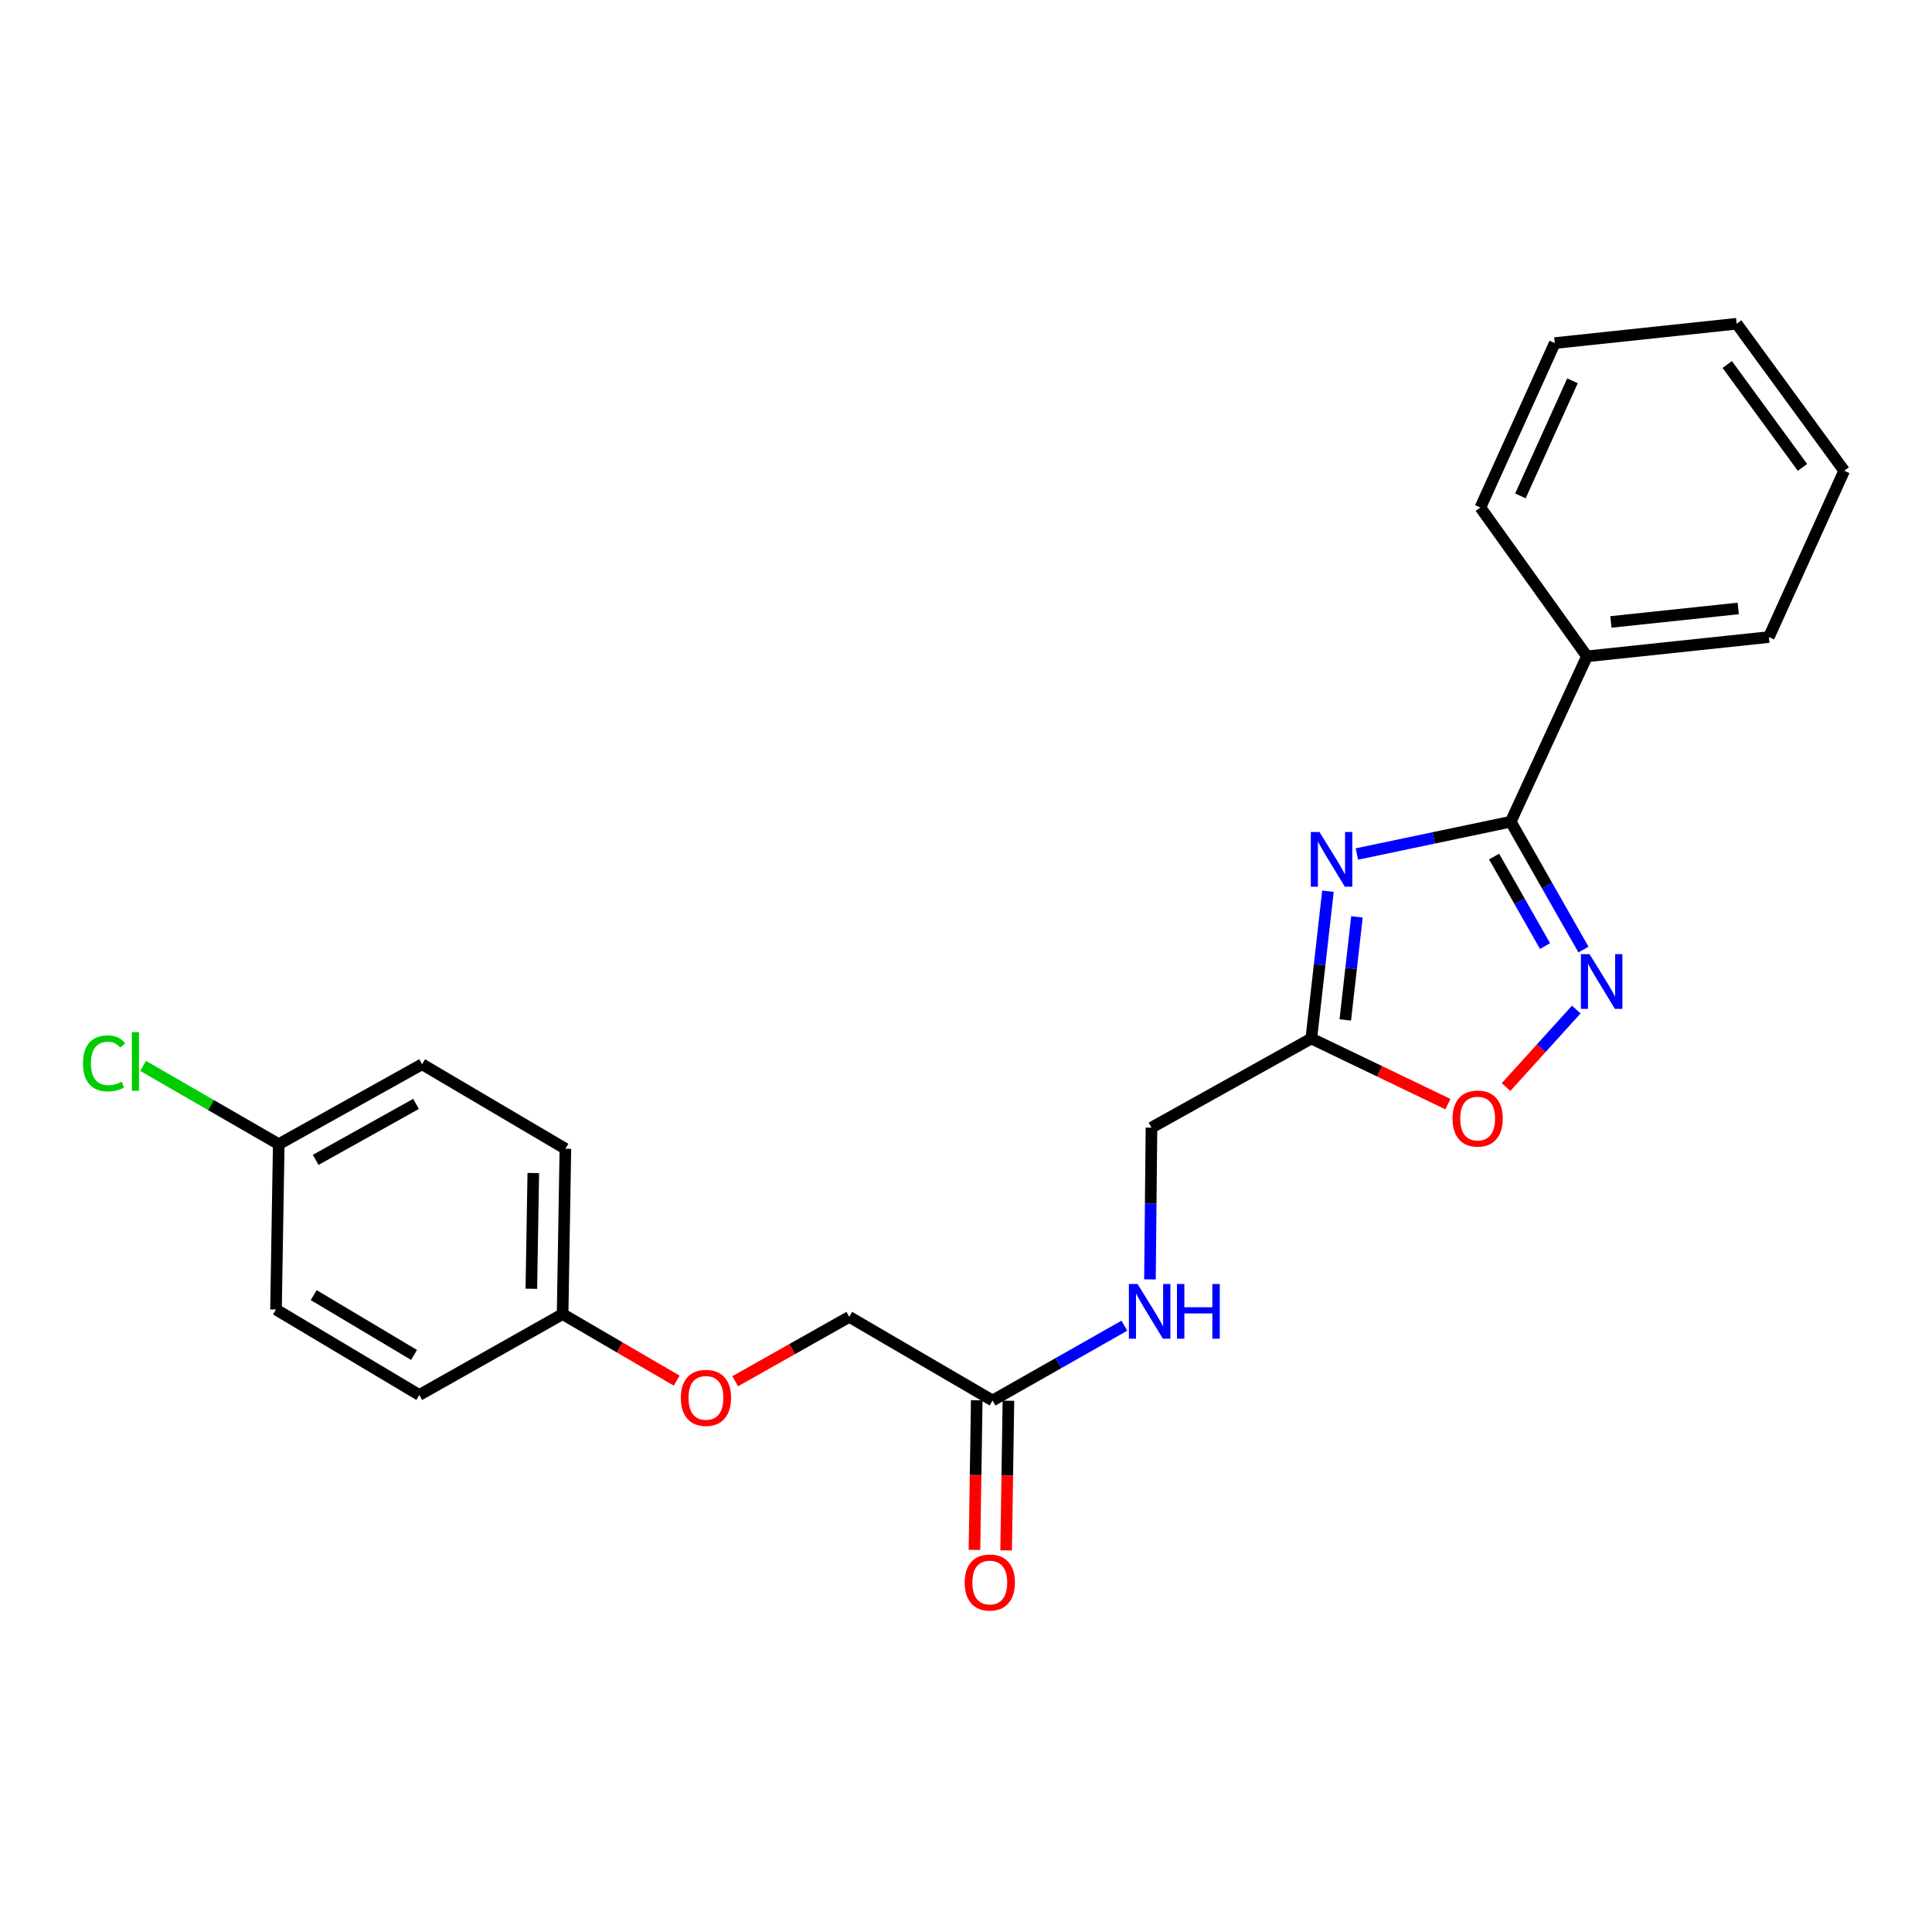 <?xml version='1.0' encoding='iso-8859-1'?>
<svg version='1.1' baseProfile='full'
              xmlns='http://www.w3.org/2000/svg'
                      xmlns:rdkit='http://www.rdkit.org/xml'
                      xmlns:xlink='http://www.w3.org/1999/xlink'
                  xml:space='preserve'
width='1000px' height='1000px' viewBox='0 0 1000 1000'>
<!-- END OF HEADER -->
<rect style='opacity:1.0;fill:#FFFFFF;stroke:none' width='1000' height='1000' x='0' y='0'> </rect>
<path class='bond-0' d='M 702.318,442.039 L 742.137,433.68' style='fill:none;fill-rule:evenodd;stroke:#0000FF;stroke-width:6px;stroke-linecap:butt;stroke-linejoin:miter;stroke-opacity:1' />
<path class='bond-0' d='M 742.137,433.68 L 781.955,425.322' style='fill:none;fill-rule:evenodd;stroke:#000000;stroke-width:6px;stroke-linecap:butt;stroke-linejoin:miter;stroke-opacity:1' />
<path class='bond-2' d='M 687.346,461.284 L 683.039,499.406' style='fill:none;fill-rule:evenodd;stroke:#0000FF;stroke-width:6px;stroke-linecap:butt;stroke-linejoin:miter;stroke-opacity:1' />
<path class='bond-2' d='M 683.039,499.406 L 678.732,537.528' style='fill:none;fill-rule:evenodd;stroke:#000000;stroke-width:6px;stroke-linecap:butt;stroke-linejoin:miter;stroke-opacity:1' />
<path class='bond-2' d='M 702.349,474.562 L 699.334,501.247' style='fill:none;fill-rule:evenodd;stroke:#0000FF;stroke-width:6px;stroke-linecap:butt;stroke-linejoin:miter;stroke-opacity:1' />
<path class='bond-2' d='M 699.334,501.247 L 696.32,527.932' style='fill:none;fill-rule:evenodd;stroke:#000000;stroke-width:6px;stroke-linecap:butt;stroke-linejoin:miter;stroke-opacity:1' />
<path class='bond-1' d='M 781.955,425.322 L 800.778,458.41' style='fill:none;fill-rule:evenodd;stroke:#000000;stroke-width:6px;stroke-linecap:butt;stroke-linejoin:miter;stroke-opacity:1' />
<path class='bond-1' d='M 800.778,458.41 L 819.602,491.498' style='fill:none;fill-rule:evenodd;stroke:#0000FF;stroke-width:6px;stroke-linecap:butt;stroke-linejoin:miter;stroke-opacity:1' />
<path class='bond-1' d='M 773.348,443.357 L 786.525,466.519' style='fill:none;fill-rule:evenodd;stroke:#000000;stroke-width:6px;stroke-linecap:butt;stroke-linejoin:miter;stroke-opacity:1' />
<path class='bond-1' d='M 786.525,466.519 L 799.701,489.68' style='fill:none;fill-rule:evenodd;stroke:#0000FF;stroke-width:6px;stroke-linecap:butt;stroke-linejoin:miter;stroke-opacity:1' />
<path class='bond-5' d='M 781.955,425.322 L 821.404,339.719' style='fill:none;fill-rule:evenodd;stroke:#000000;stroke-width:6px;stroke-linecap:butt;stroke-linejoin:miter;stroke-opacity:1' />
<path class='bond-23' d='M 815.881,522.531 L 797.701,542.6' style='fill:none;fill-rule:evenodd;stroke:#0000FF;stroke-width:6px;stroke-linecap:butt;stroke-linejoin:miter;stroke-opacity:1' />
<path class='bond-23' d='M 797.701,542.6 L 779.521,562.668' style='fill:none;fill-rule:evenodd;stroke:#FF0000;stroke-width:6px;stroke-linecap:butt;stroke-linejoin:miter;stroke-opacity:1' />
<path class='bond-3' d='M 678.732,537.528 L 714.086,554.512' style='fill:none;fill-rule:evenodd;stroke:#000000;stroke-width:6px;stroke-linecap:butt;stroke-linejoin:miter;stroke-opacity:1' />
<path class='bond-3' d='M 714.086,554.512 L 749.439,571.497' style='fill:none;fill-rule:evenodd;stroke:#FF0000;stroke-width:6px;stroke-linecap:butt;stroke-linejoin:miter;stroke-opacity:1' />
<path class='bond-8' d='M 678.732,537.528 L 595.999,583.663' style='fill:none;fill-rule:evenodd;stroke:#000000;stroke-width:6px;stroke-linecap:butt;stroke-linejoin:miter;stroke-opacity:1' />
<path class='bond-4' d='M 513.758,724.895 L 547.866,705.534' style='fill:none;fill-rule:evenodd;stroke:#000000;stroke-width:6px;stroke-linecap:butt;stroke-linejoin:miter;stroke-opacity:1' />
<path class='bond-4' d='M 547.866,705.534 L 581.975,686.173' style='fill:none;fill-rule:evenodd;stroke:#0000FF;stroke-width:6px;stroke-linecap:butt;stroke-linejoin:miter;stroke-opacity:1' />
<path class='bond-7' d='M 505.559,724.77 L 504.967,763.499' style='fill:none;fill-rule:evenodd;stroke:#000000;stroke-width:6px;stroke-linecap:butt;stroke-linejoin:miter;stroke-opacity:1' />
<path class='bond-7' d='M 504.967,763.499 L 504.375,802.227' style='fill:none;fill-rule:evenodd;stroke:#FF0000;stroke-width:6px;stroke-linecap:butt;stroke-linejoin:miter;stroke-opacity:1' />
<path class='bond-7' d='M 521.956,725.021 L 521.364,763.749' style='fill:none;fill-rule:evenodd;stroke:#000000;stroke-width:6px;stroke-linecap:butt;stroke-linejoin:miter;stroke-opacity:1' />
<path class='bond-7' d='M 521.364,763.749 L 520.772,802.478' style='fill:none;fill-rule:evenodd;stroke:#FF0000;stroke-width:6px;stroke-linecap:butt;stroke-linejoin:miter;stroke-opacity:1' />
<path class='bond-10' d='M 513.758,724.895 L 439.589,681.611' style='fill:none;fill-rule:evenodd;stroke:#000000;stroke-width:6px;stroke-linecap:butt;stroke-linejoin:miter;stroke-opacity:1' />
<path class='bond-18' d='M 821.404,339.719 L 915.561,329.743' style='fill:none;fill-rule:evenodd;stroke:#000000;stroke-width:6px;stroke-linecap:butt;stroke-linejoin:miter;stroke-opacity:1' />
<path class='bond-18' d='M 833.799,321.915 L 899.71,314.931' style='fill:none;fill-rule:evenodd;stroke:#000000;stroke-width:6px;stroke-linecap:butt;stroke-linejoin:miter;stroke-opacity:1' />
<path class='bond-19' d='M 821.404,339.719 L 766.239,262.689' style='fill:none;fill-rule:evenodd;stroke:#000000;stroke-width:6px;stroke-linecap:butt;stroke-linejoin:miter;stroke-opacity:1' />
<path class='bond-6' d='M 595.216,662.213 L 595.608,622.938' style='fill:none;fill-rule:evenodd;stroke:#0000FF;stroke-width:6px;stroke-linecap:butt;stroke-linejoin:miter;stroke-opacity:1' />
<path class='bond-6' d='M 595.608,622.938 L 595.999,583.663' style='fill:none;fill-rule:evenodd;stroke:#000000;stroke-width:6px;stroke-linecap:butt;stroke-linejoin:miter;stroke-opacity:1' />
<path class='bond-9' d='M 380.522,714.923 L 410.055,698.267' style='fill:none;fill-rule:evenodd;stroke:#FF0000;stroke-width:6px;stroke-linecap:butt;stroke-linejoin:miter;stroke-opacity:1' />
<path class='bond-9' d='M 410.055,698.267 L 439.589,681.611' style='fill:none;fill-rule:evenodd;stroke:#000000;stroke-width:6px;stroke-linecap:butt;stroke-linejoin:miter;stroke-opacity:1' />
<path class='bond-11' d='M 350.245,714.62 L 320.725,697.401' style='fill:none;fill-rule:evenodd;stroke:#FF0000;stroke-width:6px;stroke-linecap:butt;stroke-linejoin:miter;stroke-opacity:1' />
<path class='bond-11' d='M 320.725,697.401 L 291.205,680.181' style='fill:none;fill-rule:evenodd;stroke:#000000;stroke-width:6px;stroke-linecap:butt;stroke-linejoin:miter;stroke-opacity:1' />
<path class='bond-14' d='M 291.205,680.181 L 217.027,722.035' style='fill:none;fill-rule:evenodd;stroke:#000000;stroke-width:6px;stroke-linecap:butt;stroke-linejoin:miter;stroke-opacity:1' />
<path class='bond-15' d='M 291.205,680.181 L 292.644,594.596' style='fill:none;fill-rule:evenodd;stroke:#000000;stroke-width:6px;stroke-linecap:butt;stroke-linejoin:miter;stroke-opacity:1' />
<path class='bond-15' d='M 275.024,667.067 L 276.032,607.158' style='fill:none;fill-rule:evenodd;stroke:#000000;stroke-width:6px;stroke-linecap:butt;stroke-linejoin:miter;stroke-opacity:1' />
<path class='bond-12' d='M 144.279,592.227 L 218.475,550.856' style='fill:none;fill-rule:evenodd;stroke:#000000;stroke-width:6px;stroke-linecap:butt;stroke-linejoin:miter;stroke-opacity:1' />
<path class='bond-12' d='M 163.395,600.345 L 215.332,571.385' style='fill:none;fill-rule:evenodd;stroke:#000000;stroke-width:6px;stroke-linecap:butt;stroke-linejoin:miter;stroke-opacity:1' />
<path class='bond-13' d='M 144.279,592.227 L 109.176,571.971' style='fill:none;fill-rule:evenodd;stroke:#000000;stroke-width:6px;stroke-linecap:butt;stroke-linejoin:miter;stroke-opacity:1' />
<path class='bond-13' d='M 109.176,571.971 L 74.073,551.714' style='fill:none;fill-rule:evenodd;stroke:#00CC00;stroke-width:6px;stroke-linecap:butt;stroke-linejoin:miter;stroke-opacity:1' />
<path class='bond-25' d='M 144.279,592.227 L 142.858,677.812' style='fill:none;fill-rule:evenodd;stroke:#000000;stroke-width:6px;stroke-linecap:butt;stroke-linejoin:miter;stroke-opacity:1' />
<path class='bond-17' d='M 217.027,722.035 L 142.858,677.812' style='fill:none;fill-rule:evenodd;stroke:#000000;stroke-width:6px;stroke-linecap:butt;stroke-linejoin:miter;stroke-opacity:1' />
<path class='bond-17' d='M 214.3,701.316 L 162.381,670.36' style='fill:none;fill-rule:evenodd;stroke:#000000;stroke-width:6px;stroke-linecap:butt;stroke-linejoin:miter;stroke-opacity:1' />
<path class='bond-16' d='M 292.644,594.596 L 218.475,550.856' style='fill:none;fill-rule:evenodd;stroke:#000000;stroke-width:6px;stroke-linecap:butt;stroke-linejoin:miter;stroke-opacity:1' />
<path class='bond-21' d='M 915.561,329.743 L 954.545,243.657' style='fill:none;fill-rule:evenodd;stroke:#000000;stroke-width:6px;stroke-linecap:butt;stroke-linejoin:miter;stroke-opacity:1' />
<path class='bond-20' d='M 766.239,262.689 L 804.749,177.578' style='fill:none;fill-rule:evenodd;stroke:#000000;stroke-width:6px;stroke-linecap:butt;stroke-linejoin:miter;stroke-opacity:1' />
<path class='bond-20' d='M 786.956,256.683 L 813.914,197.105' style='fill:none;fill-rule:evenodd;stroke:#000000;stroke-width:6px;stroke-linecap:butt;stroke-linejoin:miter;stroke-opacity:1' />
<path class='bond-22' d='M 804.749,177.578 L 898.907,167.566' style='fill:none;fill-rule:evenodd;stroke:#000000;stroke-width:6px;stroke-linecap:butt;stroke-linejoin:miter;stroke-opacity:1' />
<path class='bond-24' d='M 954.545,243.657 L 898.907,167.566' style='fill:none;fill-rule:evenodd;stroke:#000000;stroke-width:6px;stroke-linecap:butt;stroke-linejoin:miter;stroke-opacity:1' />
<path class='bond-24' d='M 932.962,241.923 L 894.015,188.659' style='fill:none;fill-rule:evenodd;stroke:#000000;stroke-width:6px;stroke-linecap:butt;stroke-linejoin:miter;stroke-opacity:1' />
<path  class='atom-0' d='M 682.949 430.631
L 692.229 445.631
Q 693.149 447.111, 694.629 449.791
Q 696.109 452.471, 696.189 452.631
L 696.189 430.631
L 699.949 430.631
L 699.949 458.951
L 696.069 458.951
L 686.109 442.551
Q 684.949 440.631, 683.709 438.431
Q 682.509 436.231, 682.149 435.551
L 682.149 458.951
L 678.469 458.951
L 678.469 430.631
L 682.949 430.631
' fill='#0000FF'/>
<path  class='atom-2' d='M 822.751 493.877
L 832.031 508.877
Q 832.951 510.357, 834.431 513.037
Q 835.911 515.717, 835.991 515.877
L 835.991 493.877
L 839.751 493.877
L 839.751 522.197
L 835.871 522.197
L 825.911 505.797
Q 824.751 503.877, 823.511 501.677
Q 822.311 499.477, 821.951 498.797
L 821.951 522.197
L 818.271 522.197
L 818.271 493.877
L 822.751 493.877
' fill='#0000FF'/>
<path  class='atom-4' d='M 751.827 578.97
Q 751.827 572.17, 755.187 568.37
Q 758.547 564.57, 764.827 564.57
Q 771.107 564.57, 774.467 568.37
Q 777.827 572.17, 777.827 578.97
Q 777.827 585.85, 774.427 589.77
Q 771.027 593.65, 764.827 593.65
Q 758.587 593.65, 755.187 589.77
Q 751.827 585.89, 751.827 578.97
M 764.827 590.45
Q 769.147 590.45, 771.467 587.57
Q 773.827 584.65, 773.827 578.97
Q 773.827 573.41, 771.467 570.61
Q 769.147 567.77, 764.827 567.77
Q 760.507 567.77, 758.147 570.57
Q 755.827 573.37, 755.827 578.97
Q 755.827 584.69, 758.147 587.57
Q 760.507 590.45, 764.827 590.45
' fill='#FF0000'/>
<path  class='atom-7' d='M 588.792 664.59
L 598.072 679.59
Q 598.992 681.07, 600.472 683.75
Q 601.952 686.43, 602.032 686.59
L 602.032 664.59
L 605.792 664.59
L 605.792 692.91
L 601.912 692.91
L 591.952 676.51
Q 590.792 674.59, 589.552 672.39
Q 588.352 670.19, 587.992 669.51
L 587.992 692.91
L 584.312 692.91
L 584.312 664.59
L 588.792 664.59
' fill='#0000FF'/>
<path  class='atom-7' d='M 609.192 664.59
L 613.032 664.59
L 613.032 676.63
L 627.512 676.63
L 627.512 664.59
L 631.352 664.59
L 631.352 692.91
L 627.512 692.91
L 627.512 679.83
L 613.032 679.83
L 613.032 692.91
L 609.192 692.91
L 609.192 664.59
' fill='#0000FF'/>
<path  class='atom-8' d='M 499.318 819.106
Q 499.318 812.306, 502.678 808.506
Q 506.038 804.706, 512.318 804.706
Q 518.598 804.706, 521.958 808.506
Q 525.318 812.306, 525.318 819.106
Q 525.318 825.986, 521.918 829.906
Q 518.518 833.786, 512.318 833.786
Q 506.078 833.786, 502.678 829.906
Q 499.318 826.026, 499.318 819.106
M 512.318 830.586
Q 516.638 830.586, 518.958 827.706
Q 521.318 824.786, 521.318 819.106
Q 521.318 813.546, 518.958 810.746
Q 516.638 807.906, 512.318 807.906
Q 507.998 807.906, 505.638 810.706
Q 503.318 813.506, 503.318 819.106
Q 503.318 824.826, 505.638 827.706
Q 507.998 830.586, 512.318 830.586
' fill='#FF0000'/>
<path  class='atom-10' d='M 352.392 723.536
Q 352.392 716.736, 355.752 712.936
Q 359.112 709.136, 365.392 709.136
Q 371.672 709.136, 375.032 712.936
Q 378.392 716.736, 378.392 723.536
Q 378.392 730.416, 374.992 734.336
Q 371.592 738.216, 365.392 738.216
Q 359.152 738.216, 355.752 734.336
Q 352.392 730.456, 352.392 723.536
M 365.392 735.016
Q 369.712 735.016, 372.032 732.136
Q 374.392 729.216, 374.392 723.536
Q 374.392 717.976, 372.032 715.176
Q 369.712 712.336, 365.392 712.336
Q 361.072 712.336, 358.712 715.136
Q 356.392 717.936, 356.392 723.536
Q 356.392 729.256, 358.712 732.136
Q 361.072 735.016, 365.392 735.016
' fill='#FF0000'/>
<path  class='atom-14' d='M 42.971 550.397
Q 42.971 543.357, 46.251 539.677
Q 49.571 535.957, 55.851 535.957
Q 61.691 535.957, 64.811 540.077
L 62.171 542.237
Q 59.891 539.237, 55.851 539.237
Q 51.571 539.237, 49.291 542.117
Q 47.051 544.957, 47.051 550.397
Q 47.051 555.997, 49.371 558.877
Q 51.731 561.757, 56.291 561.757
Q 59.411 561.757, 63.051 559.877
L 64.171 562.877
Q 62.691 563.837, 60.451 564.397
Q 58.211 564.957, 55.731 564.957
Q 49.571 564.957, 46.251 561.197
Q 42.971 557.437, 42.971 550.397
' fill='#00CC00'/>
<path  class='atom-14' d='M 68.251 534.237
L 71.931 534.237
L 71.931 564.597
L 68.251 564.597
L 68.251 534.237
' fill='#00CC00'/>
</svg>
